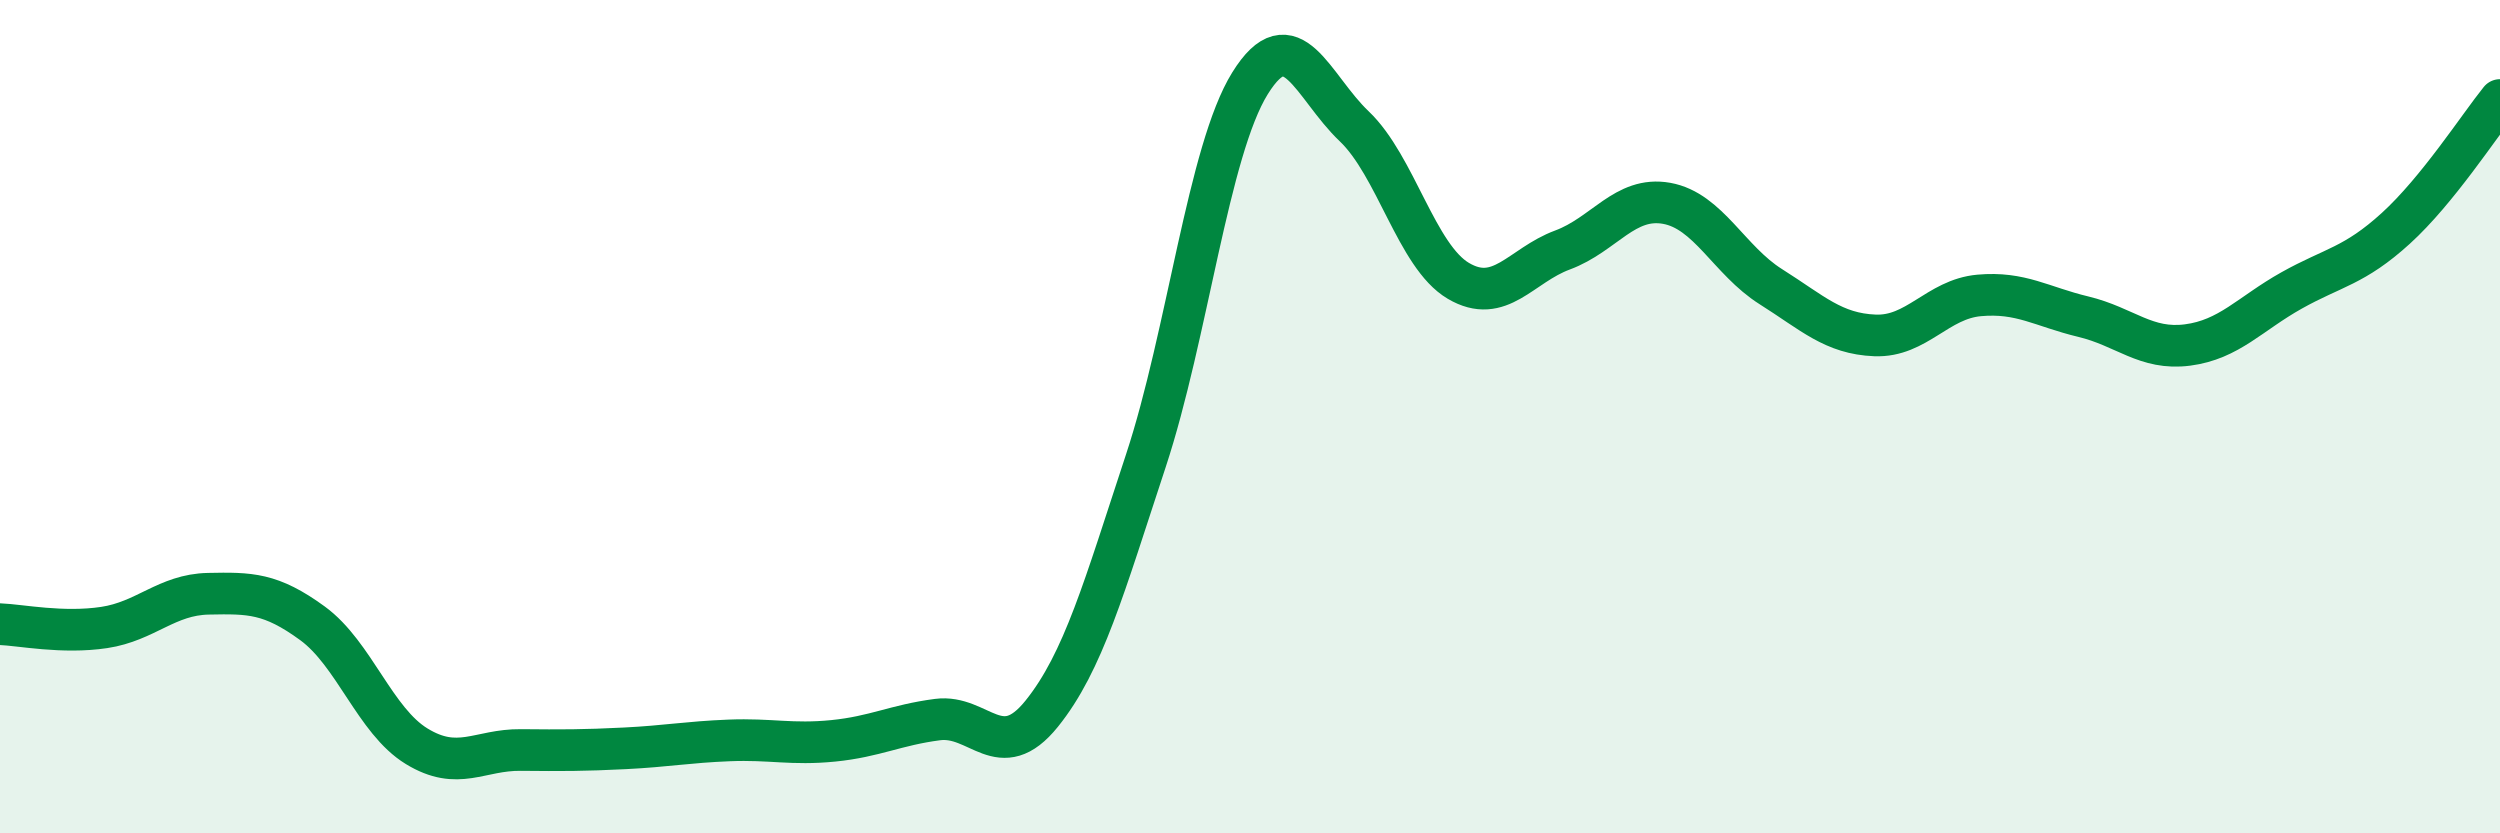 
    <svg width="60" height="20" viewBox="0 0 60 20" xmlns="http://www.w3.org/2000/svg">
      <path
        d="M 0,14.98 C 0.5,15 1.5,15.21 2.5,15.06 C 3.5,14.91 4,14.27 5,14.25 C 6,14.23 6.5,14.23 7.5,14.96 C 8.5,15.69 9,17.3 10,17.91 C 11,18.52 11.5,17.99 12.5,18 C 13.5,18.01 14,18.01 15,17.96 C 16,17.91 16.5,17.81 17.5,17.77 C 18.5,17.73 19,17.88 20,17.78 C 21,17.68 21.5,17.4 22.5,17.27 C 23.5,17.14 24,18.37 25,17.13 C 26,15.89 26.5,14.09 27.5,11.06 C 28.5,8.03 29,3.61 30,2 C 31,0.39 31.5,2.08 32.5,3.03 C 33.5,3.98 34,6.15 35,6.74 C 36,7.33 36.5,6.37 37.5,6 C 38.5,5.63 39,4.7 40,4.88 C 41,5.06 41.5,6.25 42.5,6.88 C 43.5,7.51 44,8.01 45,8.05 C 46,8.09 46.5,7.18 47.5,7.09 C 48.5,7 49,7.36 50,7.6 C 51,7.84 51.5,8.41 52.5,8.28 C 53.5,8.15 54,7.53 55,6.97 C 56,6.41 56.5,6.39 57.5,5.48 C 58.5,4.57 59.5,3.02 60,2.4L60 20L0 20Z"
        fill="#008740"
        opacity="0.1"
        stroke-linecap="round"
        stroke-linejoin="round"
      />
      <path
        d="M 0,14.98 C 0.5,15 1.5,15.21 2.5,15.06 C 3.5,14.91 4,14.27 5,14.25 C 6,14.23 6.5,14.23 7.5,14.96 C 8.5,15.69 9,17.3 10,17.91 C 11,18.52 11.5,17.99 12.5,18 C 13.5,18.01 14,18.01 15,17.96 C 16,17.91 16.5,17.81 17.5,17.77 C 18.5,17.73 19,17.88 20,17.78 C 21,17.68 21.5,17.4 22.5,17.27 C 23.5,17.14 24,18.37 25,17.13 C 26,15.89 26.5,14.09 27.5,11.06 C 28.5,8.03 29,3.61 30,2 C 31,0.39 31.5,2.08 32.5,3.03 C 33.5,3.98 34,6.15 35,6.74 C 36,7.33 36.5,6.37 37.5,6 C 38.5,5.63 39,4.7 40,4.88 C 41,5.06 41.5,6.25 42.5,6.88 C 43.5,7.51 44,8.01 45,8.05 C 46,8.09 46.5,7.18 47.5,7.09 C 48.5,7 49,7.36 50,7.6 C 51,7.84 51.5,8.41 52.5,8.28 C 53.5,8.15 54,7.53 55,6.97 C 56,6.41 56.5,6.39 57.5,5.48 C 58.5,4.57 59.5,3.02 60,2.4"
        stroke="#008740"
        stroke-width="1"
        fill="none"
        stroke-linecap="round"
        stroke-linejoin="round"
      />
    </svg>
  